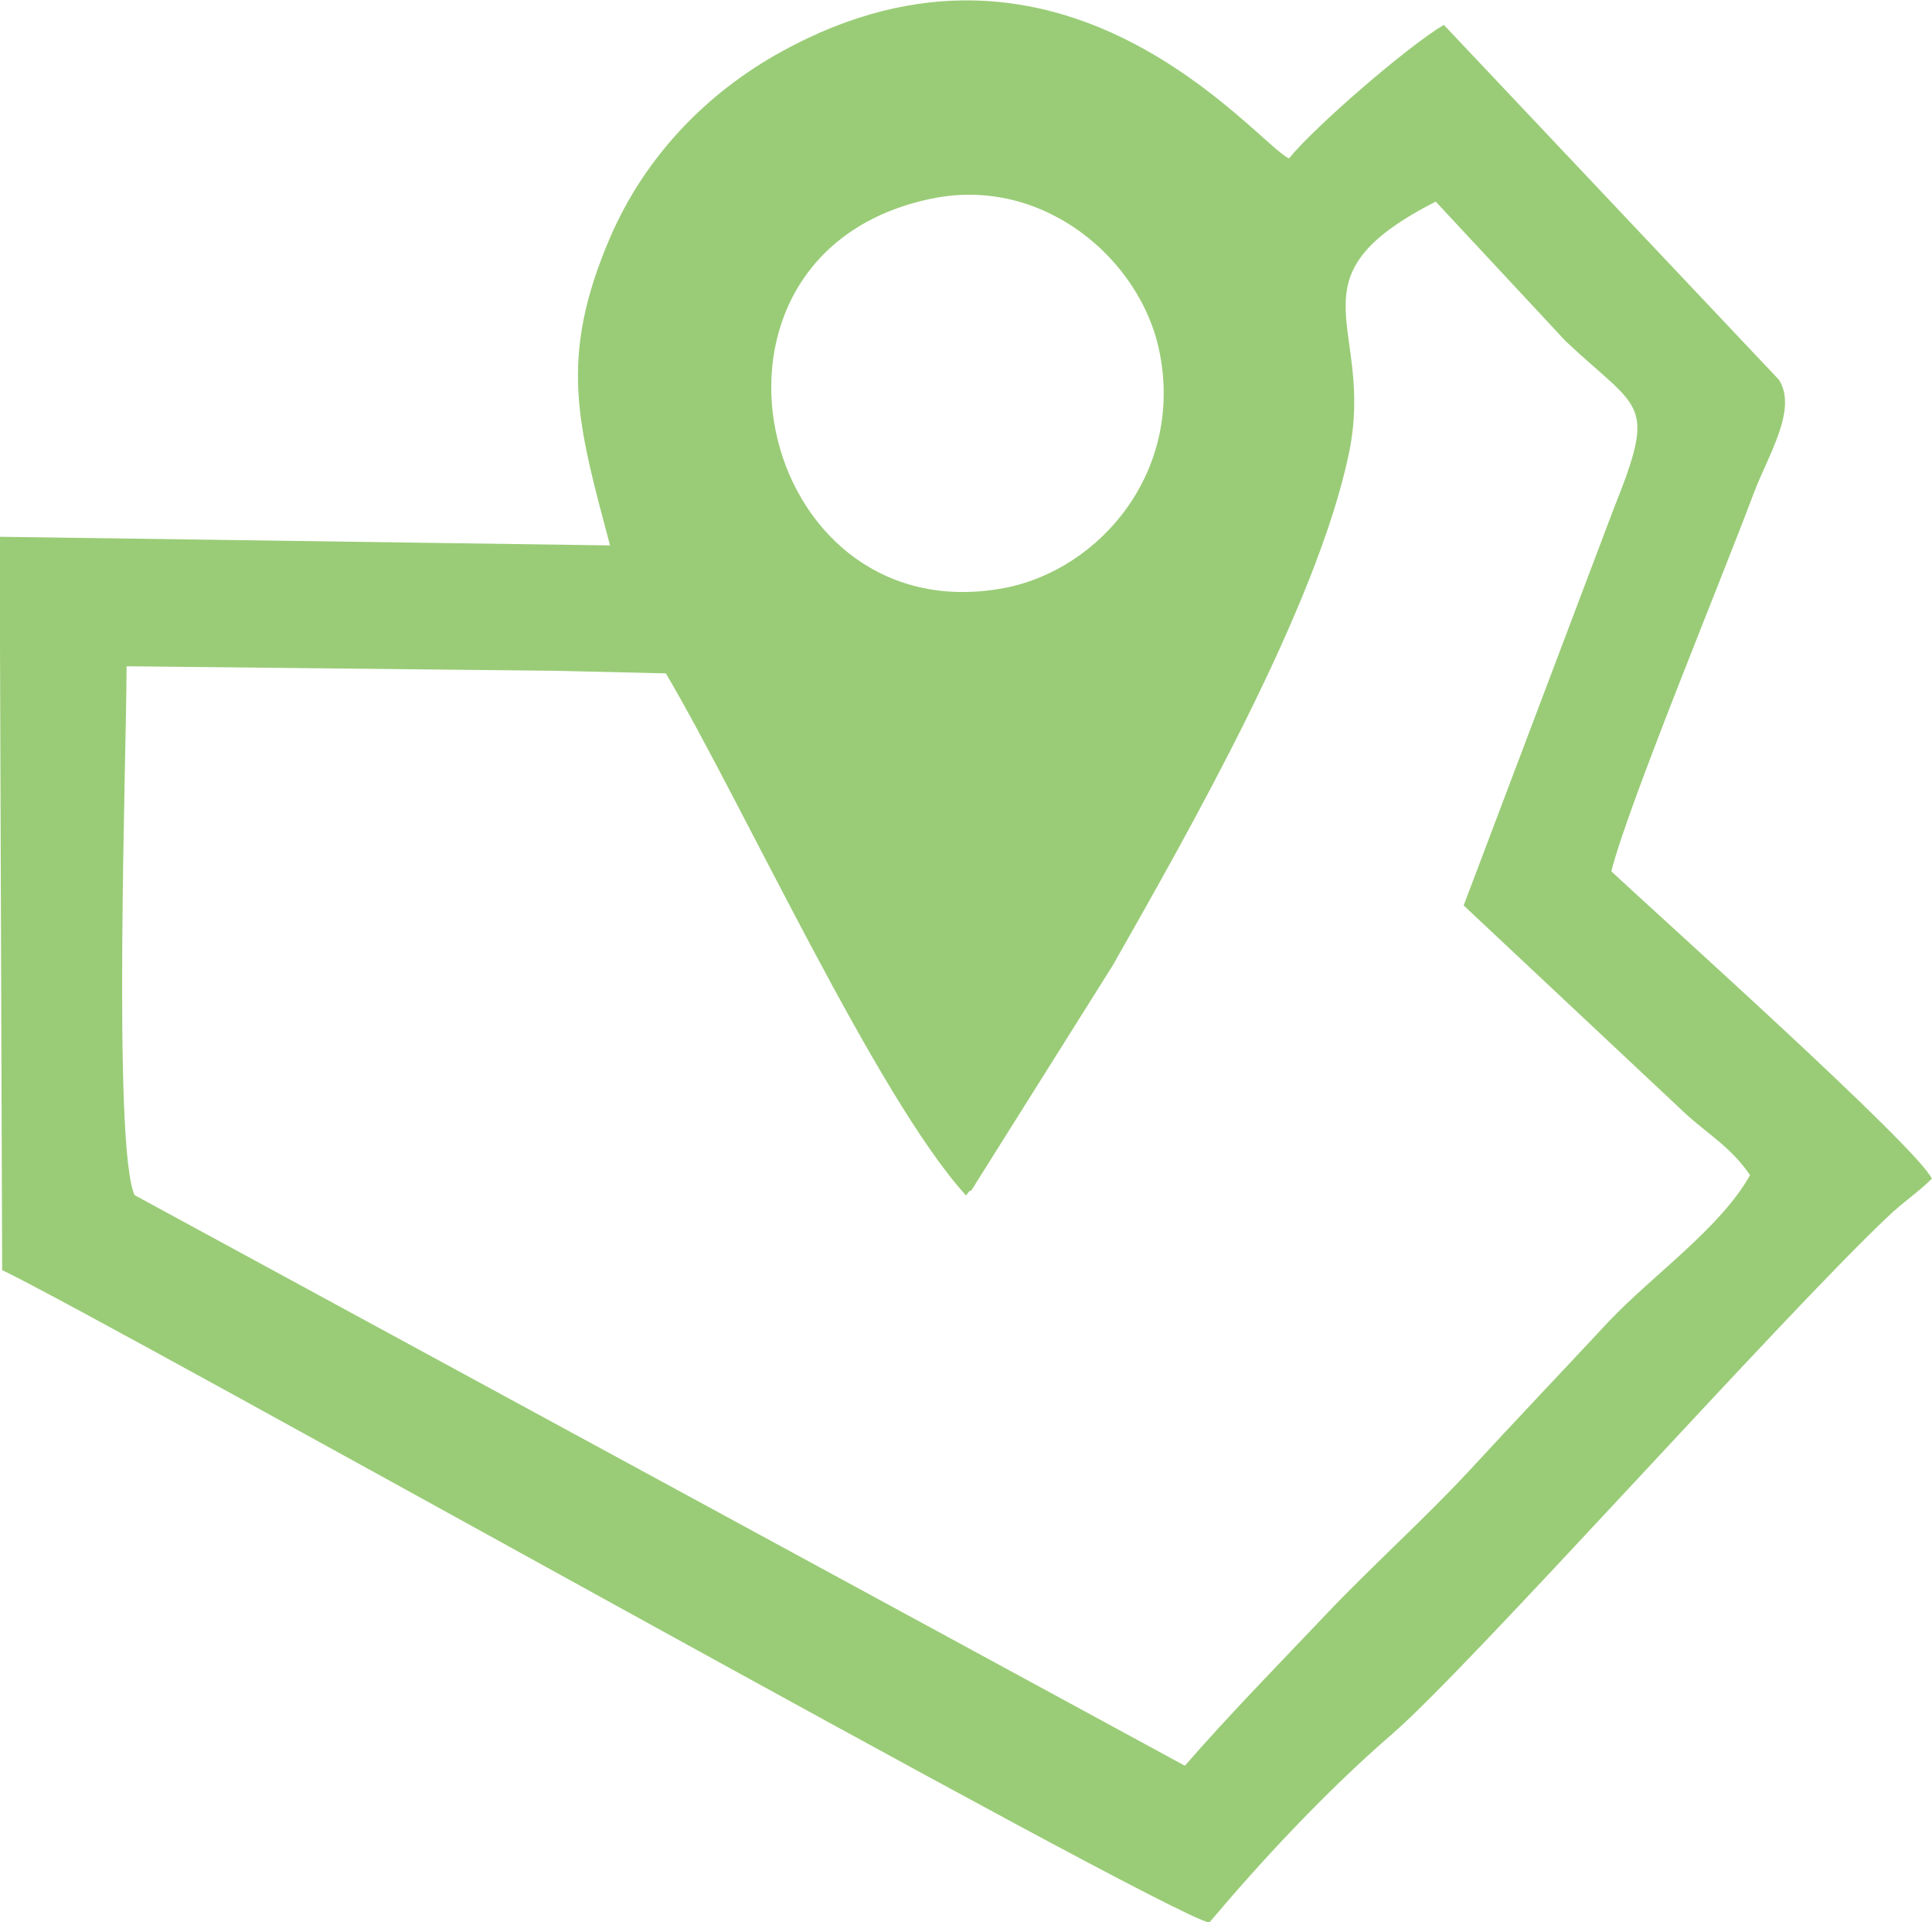 <?xml version="1.0" encoding="UTF-8"?> <!-- Creator: CorelDRAW 2020 (64-Bit) --> <svg xmlns="http://www.w3.org/2000/svg" xmlns:xlink="http://www.w3.org/1999/xlink" xmlns:xodm="http://www.corel.com/coreldraw/odm/2003" xml:space="preserve" width="5.264mm" height="5.237mm" style="shape-rendering:geometricPrecision; text-rendering:geometricPrecision; image-rendering:optimizeQuality; fill-rule:evenodd; clip-rule:evenodd" viewBox="0 0 38.04 37.85"> <defs> <style type="text/css"> <![CDATA[ .fil0 {fill:#9acc77} ]]> </style> </defs> <g id="Слой_x0020_1">  <path class="fil0" d="M18.35 3.91c2.19,-0.45 4.09,1.19 4.47,2.97 0.51,2.38 -1.15,4.34 -3.05,4.7 -4.92,0.92 -6.6,-6.61 -1.42,-7.67zm-15.7 19.63c-0.44,-0.94 -0.16,-8.74 -0.16,-10.42l8.48 0.09 2.14 0.05c1.52,2.58 4.16,8.36 5.91,10.28 0.03,-0.03 0.08,-0.12 0.1,-0.09l2.79 -4.44c1.51,-2.66 4.02,-7.06 4.65,-10.08 0.53,-2.54 -1.27,-3.44 1.71,-4.96l2.56 2.75c1.48,1.39 1.8,1.16 0.94,3.31l-2.95 7.8 4.22 3.96c0.54,0.53 1,0.74 1.42,1.35 -0.59,1.05 -1.91,1.96 -2.79,2.89 -0.95,1.02 -1.79,1.9 -2.73,2.92 -0.86,0.93 -2,1.96 -2.82,2.83 -0.95,1 -1.92,1.99 -2.79,2.99l-20.69 -11.24zm29.08 -6.39c0.33,-1.3 2.12,-5.62 2.8,-7.43 0.28,-0.75 0.87,-1.65 0.5,-2.24l-6.6 -6.99c-0.7,0.41 -2.55,2.01 -3.05,2.63 -0.66,-0.31 -4.44,-5.17 -10,-2.1 -1.45,0.8 -2.67,2.04 -3.37,3.66 -1.03,2.4 -0.63,3.68 -0,6.06l-12.02 -0.17 0.05 14.44c2.16,1.04 22.73,12.61 23.77,12.85 1.02,-1.21 2.3,-2.59 3.62,-3.73 1.55,-1.35 7.59,-8.13 9.72,-10.15 0.32,-0.31 0.62,-0.5 0.89,-0.77 -0.3,-0.63 -5.36,-5.16 -6.31,-6.05z"></path> </g> </svg> 